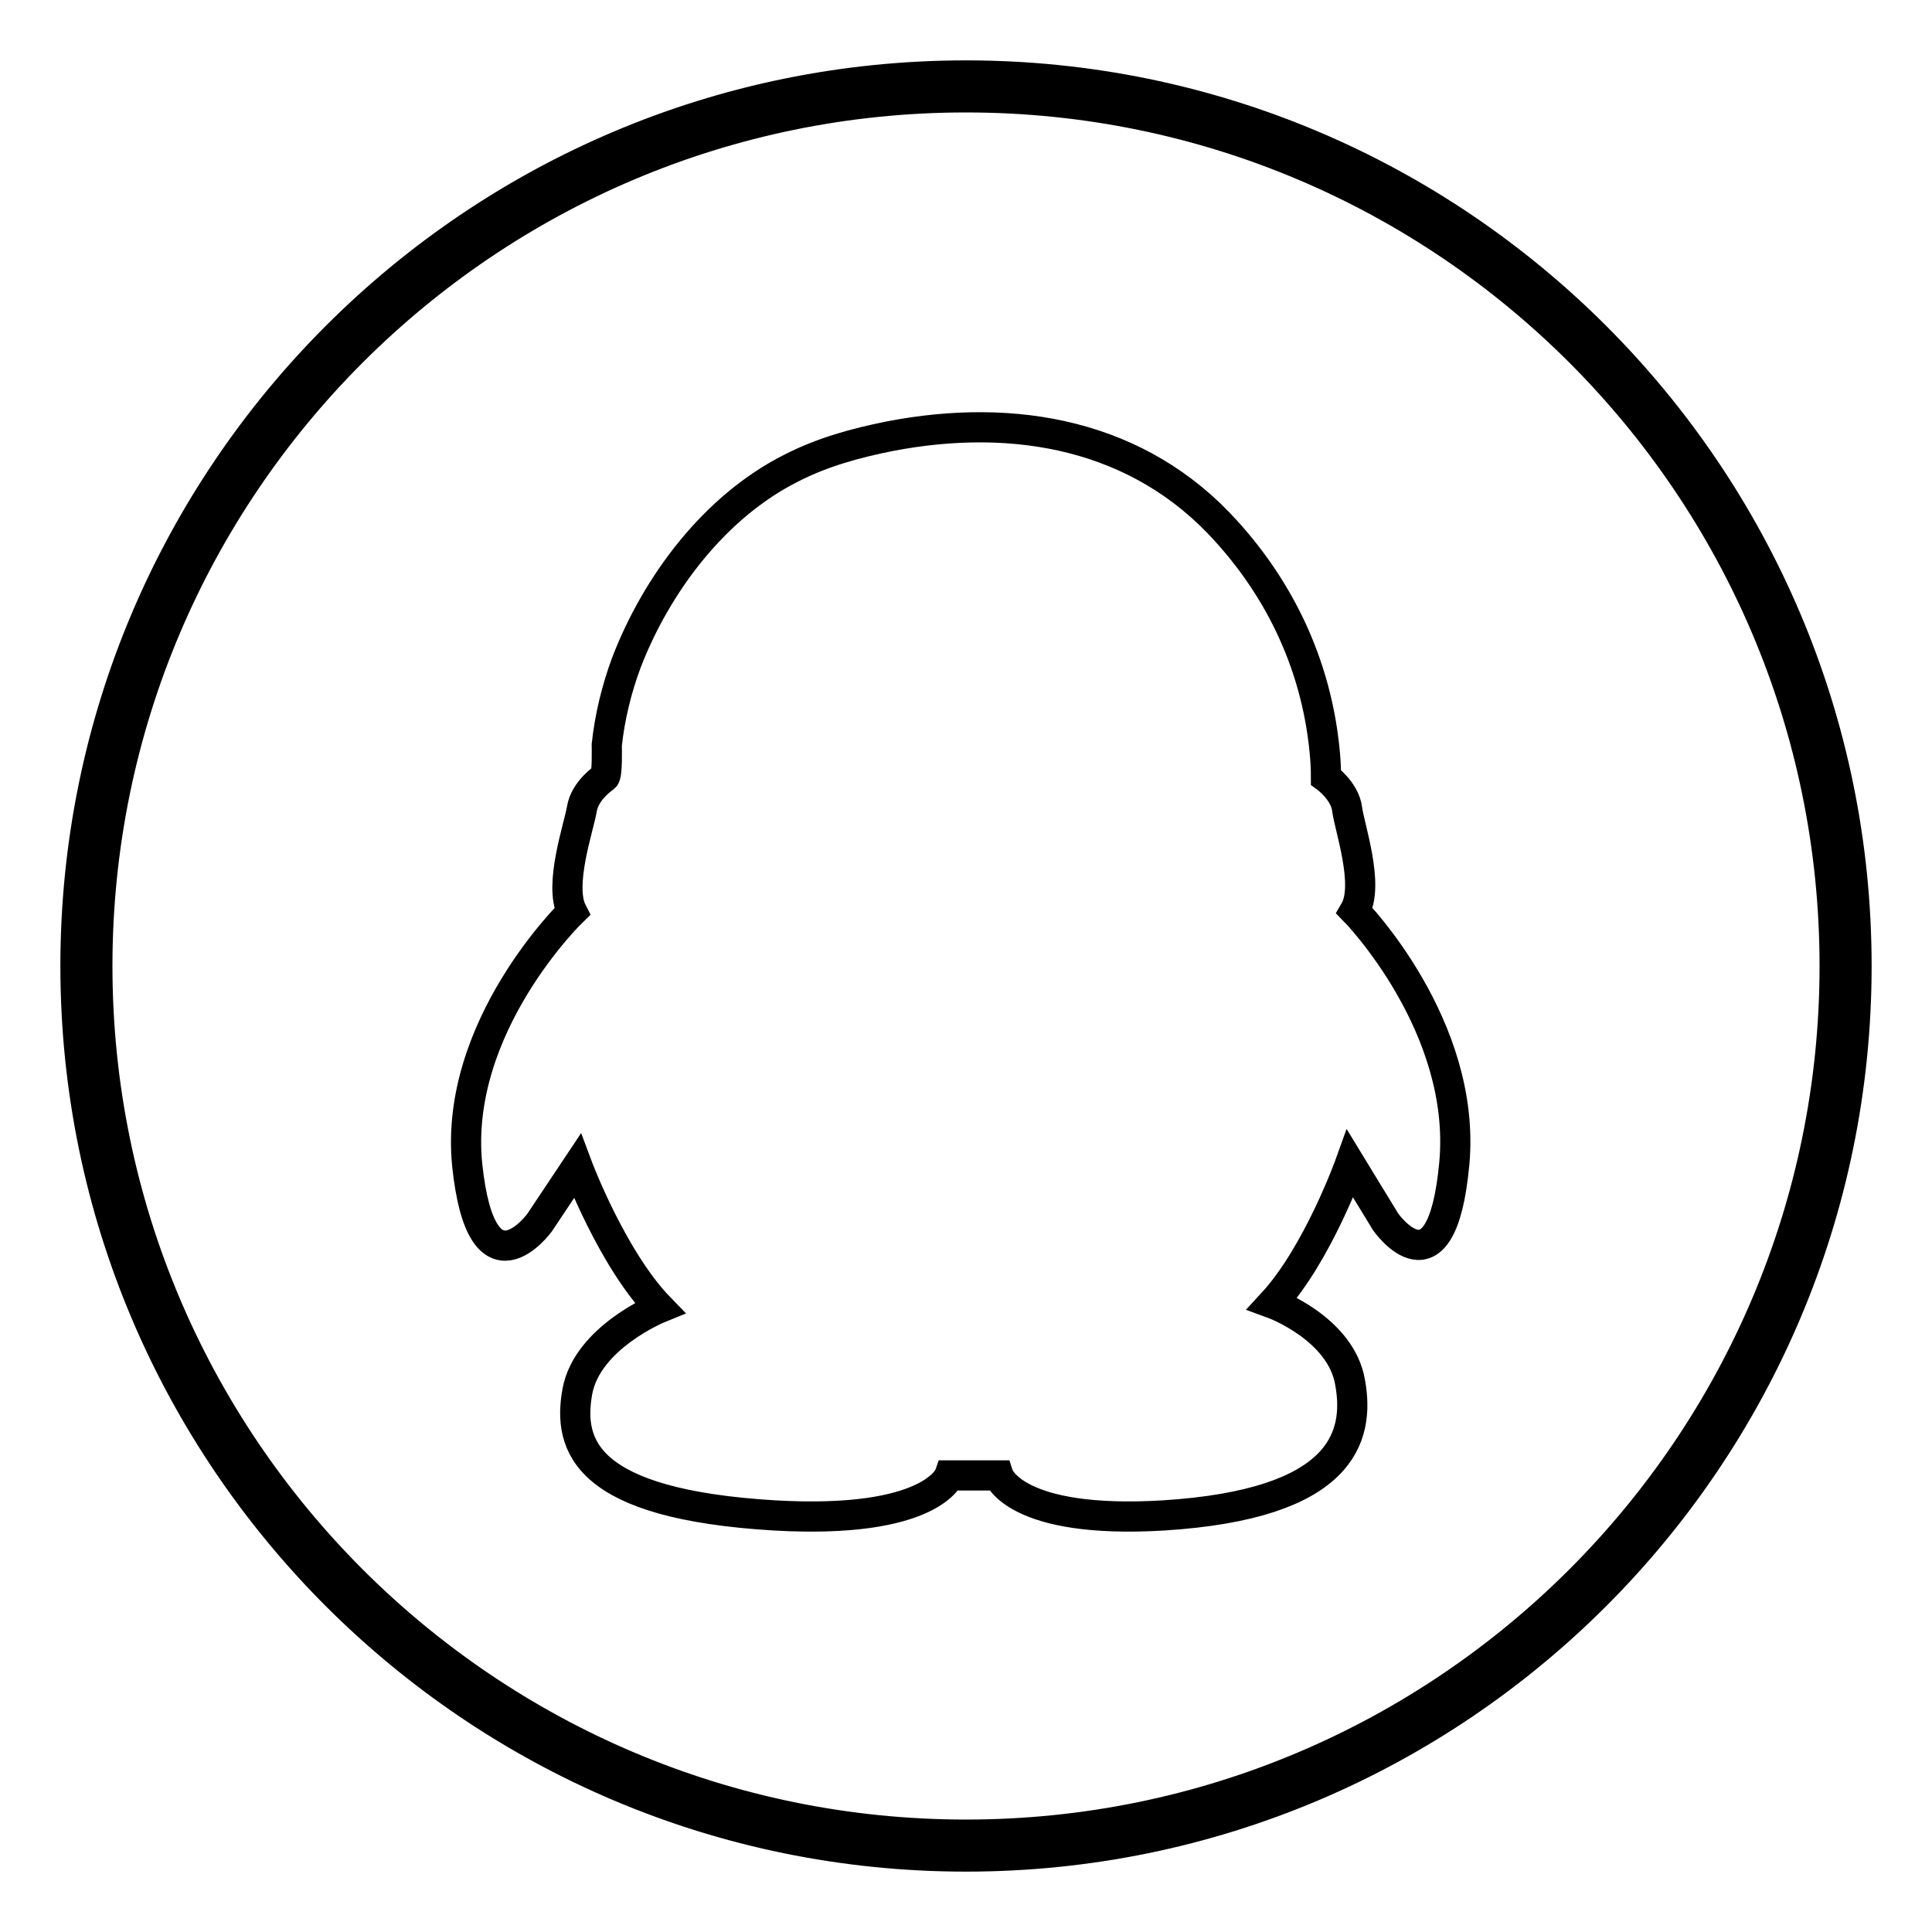 <?xml version="1.0" encoding="utf-8"?>
<!-- Svg Vector Icons : http://www.onlinewebfonts.com/icon -->
<!DOCTYPE svg PUBLIC "-//W3C//DTD SVG 1.1//EN" "http://www.w3.org/Graphics/SVG/1.1/DTD/svg11.dtd">
<svg version="1.1" xmlns="http://www.w3.org/2000/svg" xmlns:xlink="http://www.w3.org/1999/xlink" x="0px" y="0px" viewBox="0 0 256 256" enable-background="new 0 0 256 256" xml:space="preserve">
<g> <path stroke-width="4" fill-opacity="0" stroke="#000000"  d="M128,10C62.9,10,10,62.9,10,128s52.9,118,118,118c65.1,0,118-52.9,118-118S193.1,10,128,10L128,10z  M128,243.1c-63.5,0-115.1-51.6-115.1-115.1C12.9,64.5,64.5,12.9,128,12.9c63.5,0,115.1,51.6,115.1,115.1 C243.1,191.5,191.5,243.1,128,243.1L128,243.1z M178.5,107.2c-0.3-2.4-2.8-4.2-2.8-4.2c0-2-0.2-4.1-0.5-6.1 c-1.5-10-5.9-19-12.7-26.5c-11.5-12.8-28-15.8-44.6-12.6c-4.5,0.9-8.9,2.1-13,4.2C94.7,67.1,87,77.4,83,87.8 c-1.3,3.5-2.2,7.2-2.6,10.9c0,0.4,0.1,4-0.3,4.3c0,0-2.6,1.7-3,4.2c-0.4,2.4-3.1,10.1-1.3,13.6c0,0-15.7,15.2-13.9,33.5 c1.9,18.3,9.6,7.7,9.6,7.7l5-7.5c0,0,4.6,12.3,10.9,18.8c0,0-9.6,3.9-10.9,11.1c-1.3,7.2,1.1,14.9,26.1,16.4 c20.9,1.2,23.2-5.3,23.2-5.3h6.5c0,0,2.1,6.5,21.9,5.3c23.7-1.5,26-10.4,24.7-17.6c-1.2-7.2-10.3-10.5-10.3-10.5 c6-6.5,10.3-18.5,10.3-18.5l4.7,7.7c0,0,7.4,10.6,9.1-7.7c1.7-18.3-13.2-33.5-13.2-33.5C181.5,117.3,178.8,109.6,178.5,107.2 L178.5,107.2z"/></g>
</svg>